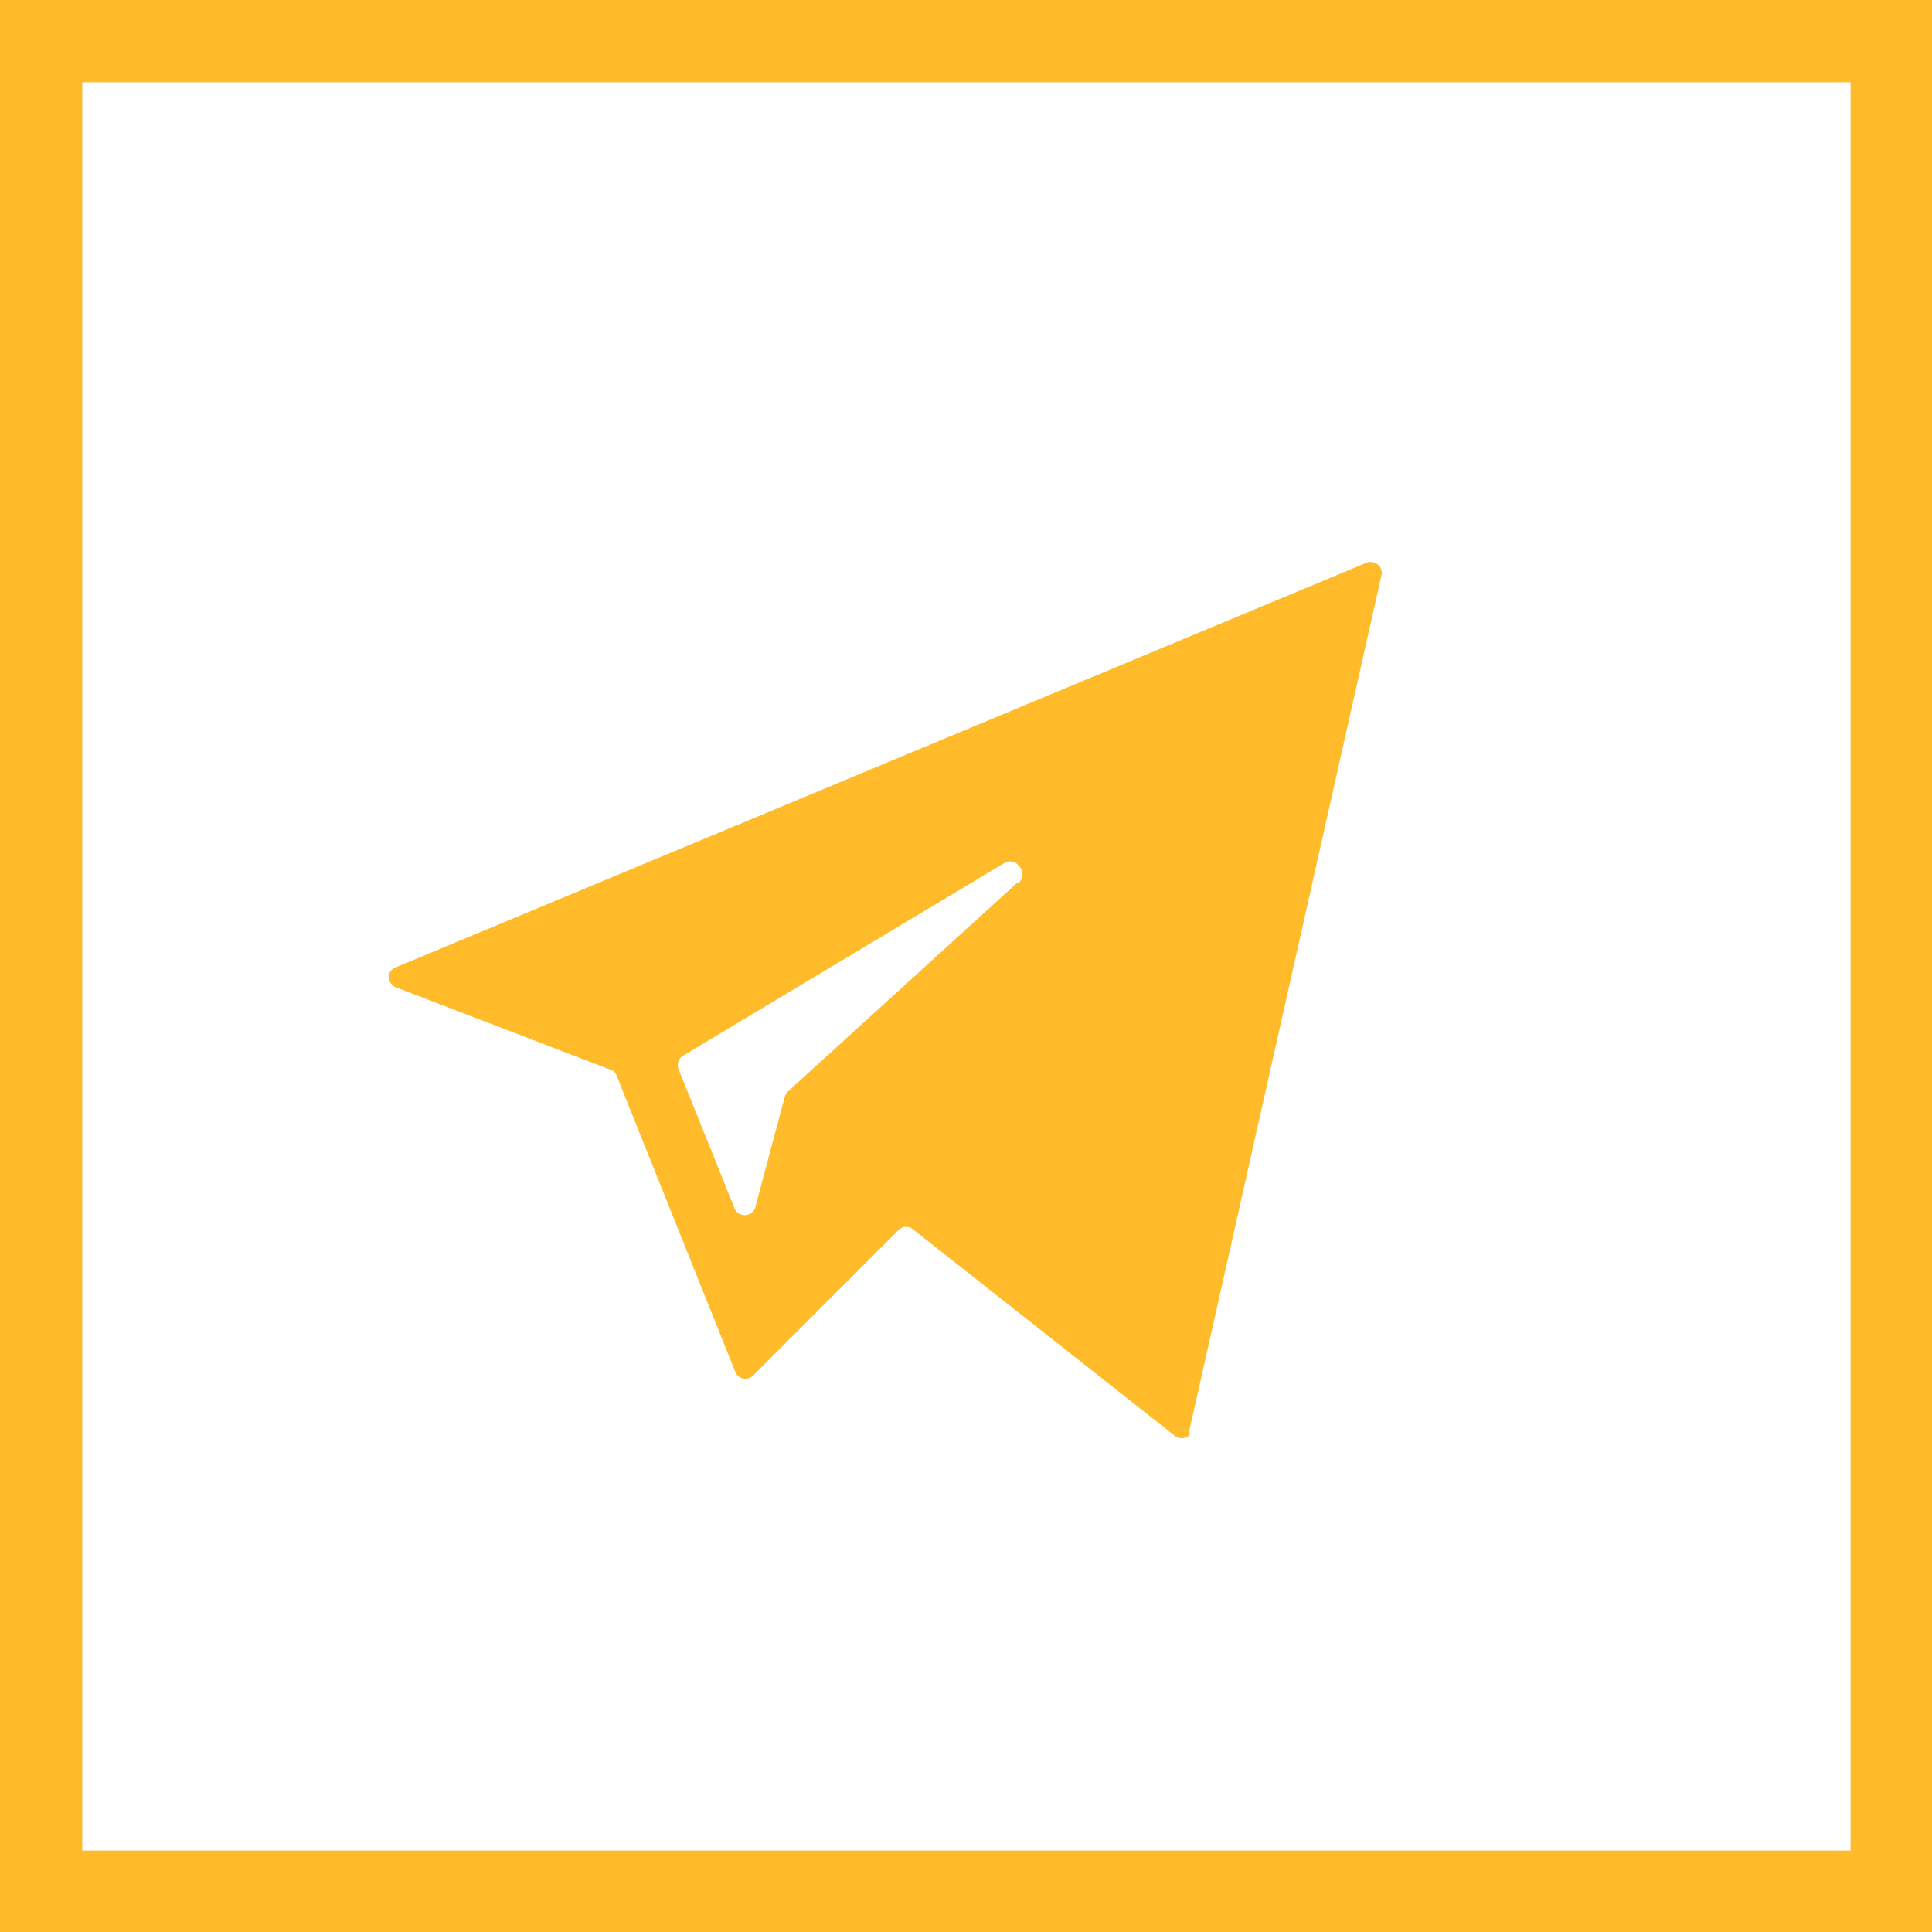 <?xml version="1.0" encoding="UTF-8"?> <svg xmlns="http://www.w3.org/2000/svg" id="Capa_1" data-name="Capa 1" viewBox="0 0 46.98 46.98"> <defs> <style>.cls-1{fill:#ffbb29;}</style> </defs> <path class="cls-1" d="M15,26.17l2.88,7.19a.26.26,0,0,0,.33.15.21.21,0,0,0,.1-.06l3.55-3.55a.26.26,0,0,1,.35,0l6.34,5a.27.27,0,0,0,.37,0h0a.21.21,0,0,0,0-.11L33.59,14a.26.26,0,0,0-.18-.32h0a.25.25,0,0,0-.17,0L9.63,23.52a.25.25,0,0,0-.16.33.31.31,0,0,0,.16.16l5.21,2A.22.22,0,0,1,15,26.17Zm9.72-4.69-5.57,5.07a.33.33,0,0,0-.07.13l-.72,2.7a.27.27,0,0,1-.5,0L16.5,26a.27.27,0,0,1,.11-.33L24.4,21a.27.27,0,0,1,.38.06h0a.28.28,0,0,1,0,.4Z"></path> <path class="cls-1" d="M45,2V45H2V2H45m2-2H0V47H47Z"></path> </svg> 